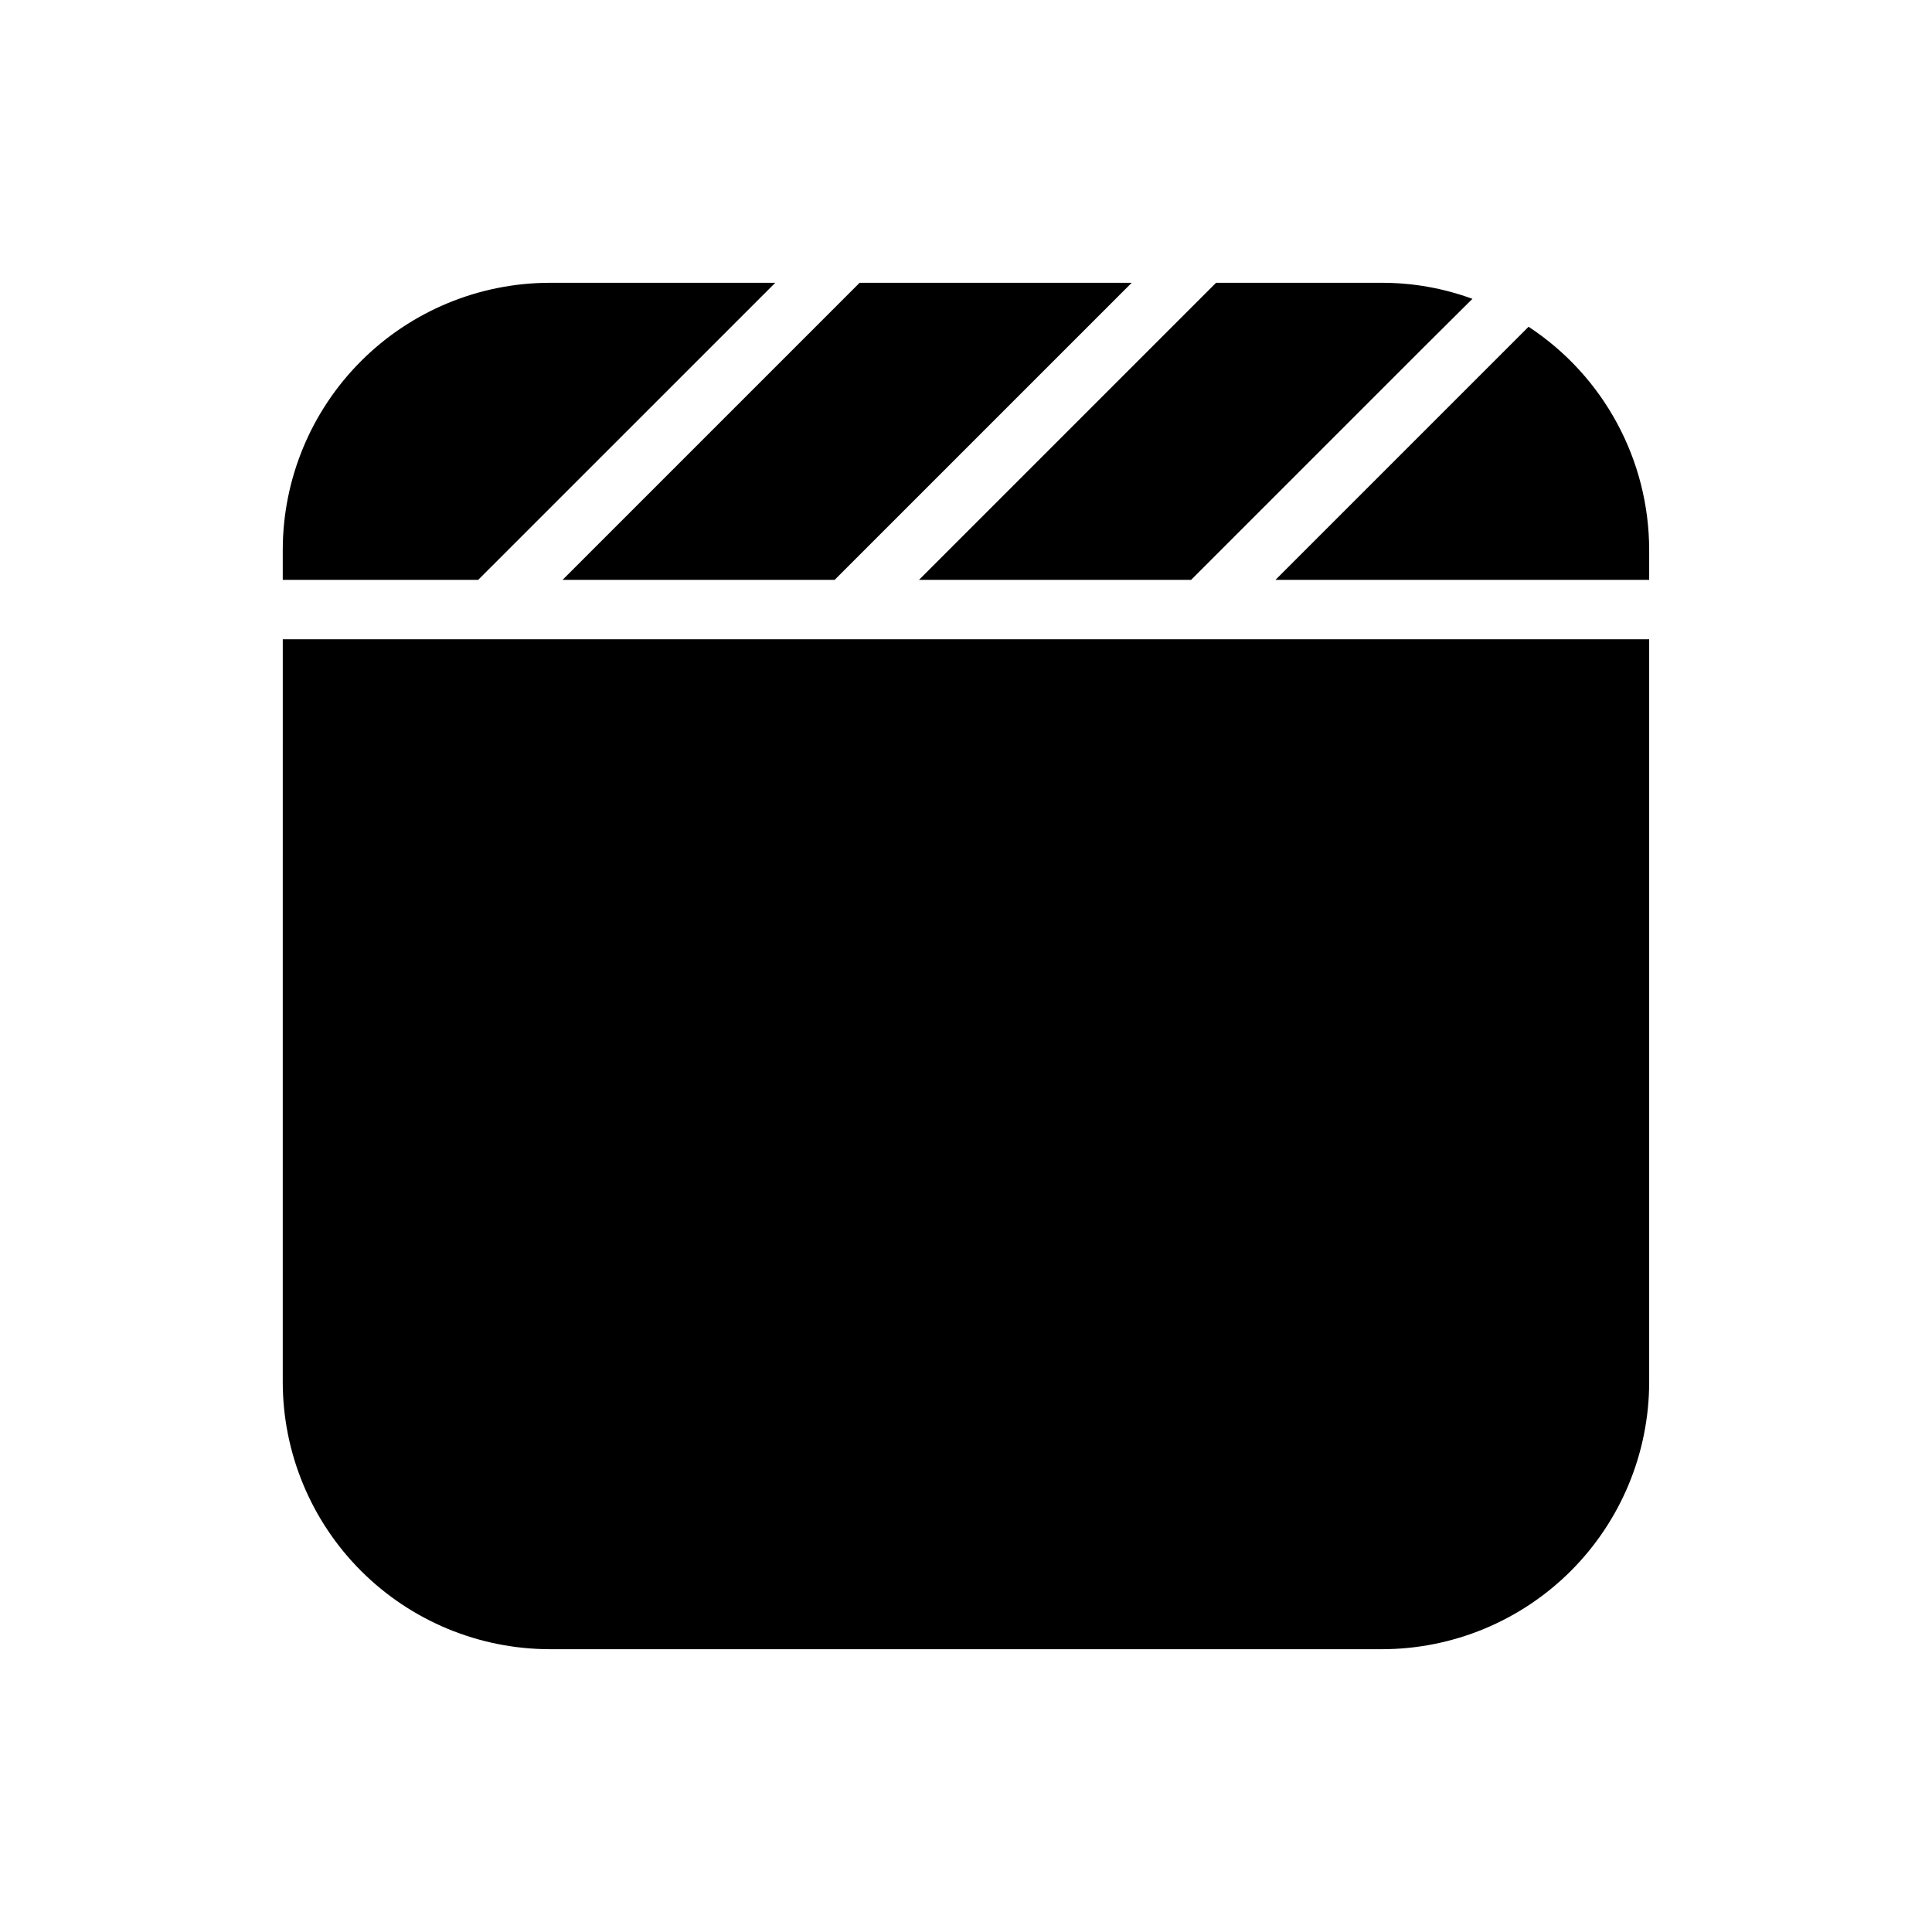 <?xml version="1.0" encoding="UTF-8"?>
<!-- Uploaded to: ICON Repo, www.svgrepo.com, Generator: ICON Repo Mixer Tools -->
<svg fill="#000000" width="800px" height="800px" version="1.1" viewBox="144 144 512 512" xmlns="http://www.w3.org/2000/svg">
 <path d="m581.05 289.79v7.871l-99.031 0.004 67.07-67.07c19.941 13.094 31.953 35.34 31.961 59.195zm-121.39 7.875 61.797-61.797 12.754-12.676h-0.004c-7.688-2.82-15.816-4.262-24.008-4.25h-43.926l-78.719 78.719zm-94.465 0 78.719-78.719-72.105-0.004-78.719 78.719zm-15.742-78.719-59.672-0.004c-18.789 0-36.809 7.465-50.098 20.75-13.285 13.289-20.75 31.309-20.75 50.098v7.871h51.797zm-130.52 291.26c0 18.789 7.465 36.809 20.75 50.098 13.289 13.285 31.309 20.75 50.098 20.75h220.42c18.789 0 36.809-7.465 50.098-20.75 13.285-13.289 20.75-31.309 20.75-50.098v-196.8h-362.11z"/>
</svg>